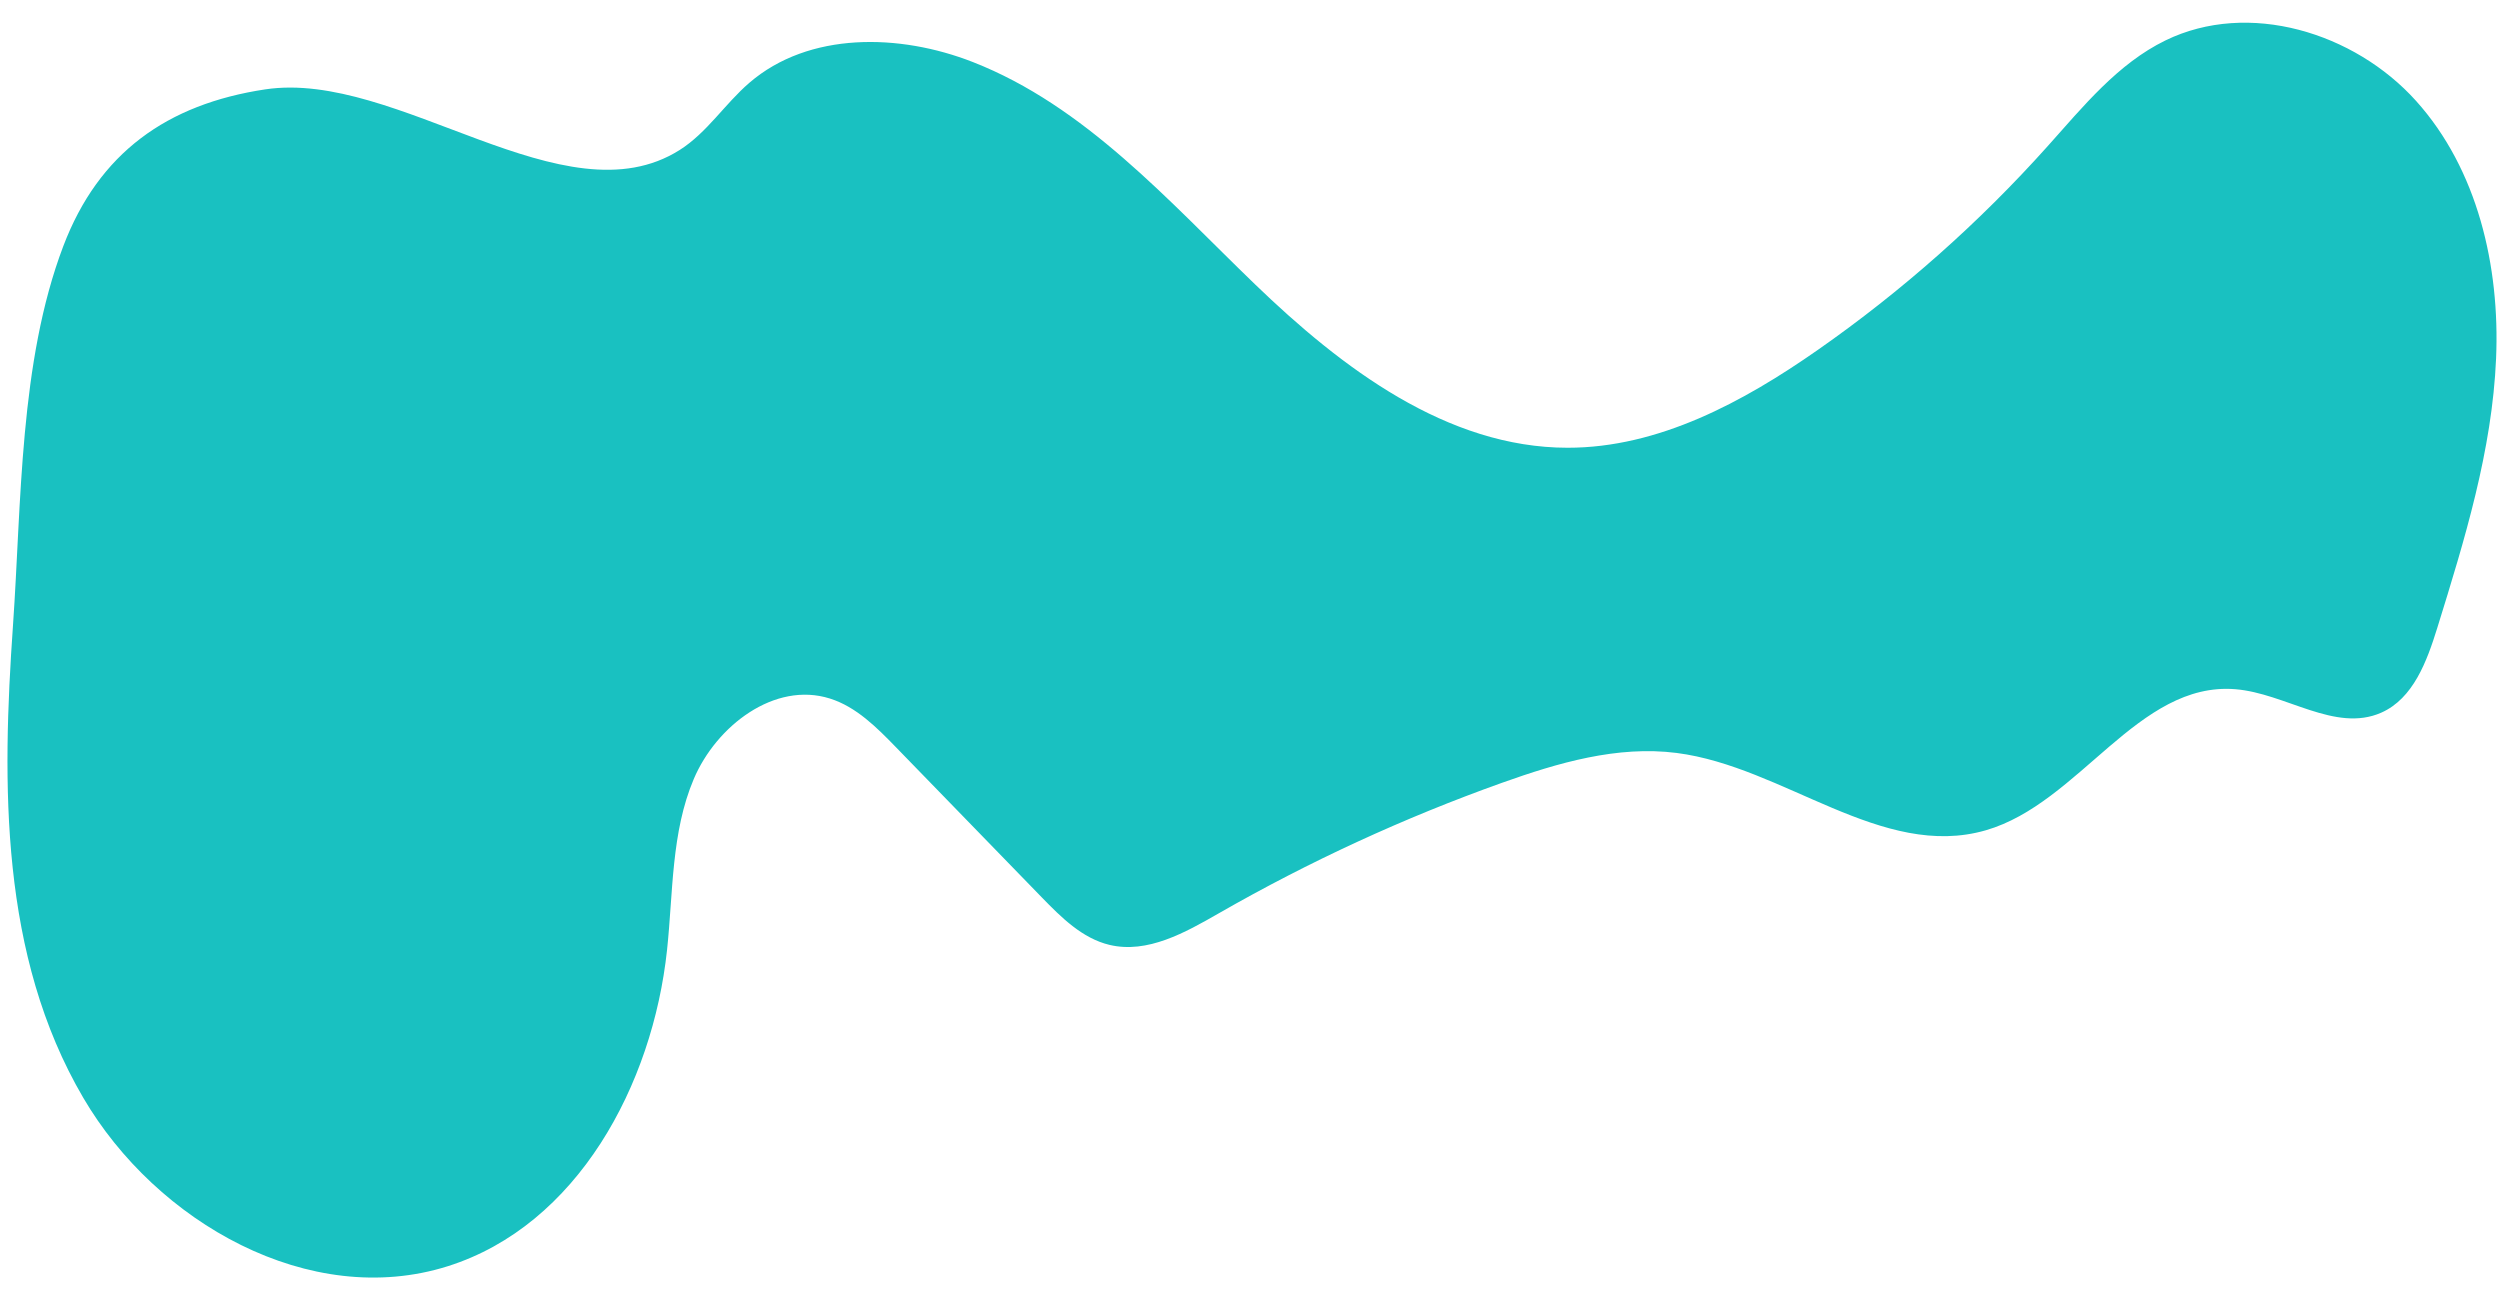 <?xml version="1.0" encoding="UTF-8" standalone="no"?><svg xmlns="http://www.w3.org/2000/svg" xmlns:xlink="http://www.w3.org/1999/xlink" fill="#000000" height="263.1" preserveAspectRatio="xMidYMid meet" version="1" viewBox="-1.5 119.4 502.2 263.1" width="502.2" zoomAndPan="magnify"><g id="change1_1"><path d="M 15.215 339.902 C 29.895 364.98 60.758 382.516 88.461 373.754 C 114.473 365.527 129.605 337.352 132.496 310.223 C 133.73 298.656 133.32 286.613 137.859 275.902 C 142.398 265.191 154.125 256.215 165.219 259.723 C 170.52 261.395 174.621 265.531 178.496 269.52 C 188.254 279.562 198.008 289.609 207.762 299.652 C 211.684 303.688 215.91 307.906 221.387 309.211 C 228.996 311.02 236.57 306.742 243.355 302.852 C 261.48 292.457 280.523 283.684 300.199 276.656 C 311.484 272.629 323.406 269.133 335.293 270.652 C 356.832 273.402 376.547 292.223 397.406 286.188 C 416.262 280.73 427.965 256.277 447.527 257.848 C 457.602 258.652 467.602 266.645 476.844 262.562 C 483.281 259.719 486.023 252.227 488.109 245.504 C 493.598 227.816 499.125 209.887 499.914 191.387 C 500.699 172.887 496.215 153.434 483.832 139.664 C 471.449 125.895 450.164 119.406 433.516 127.512 C 423.906 132.191 416.949 140.82 409.82 148.781 C 396.074 164.133 380.555 177.891 363.66 189.691 C 348.68 200.16 331.684 209.352 313.402 209.344 C 289.168 209.328 268.039 193.328 250.598 176.504 C 233.152 159.68 216.473 140.68 193.898 131.852 C 179.195 126.102 161 125.727 149.035 136.027 C 144.105 140.273 140.523 146.059 135.027 149.535 C 111.883 164.172 78.312 133.352 51.766 137.355 C 32.078 140.328 18.332 150.098 11.211 168.855 C 2.363 192.16 2.824 220.48 1.113 244.965 C -1.125 276.961 -1.527 311.305 15.215 339.902" fill="#19c1c1"/></g></svg>
